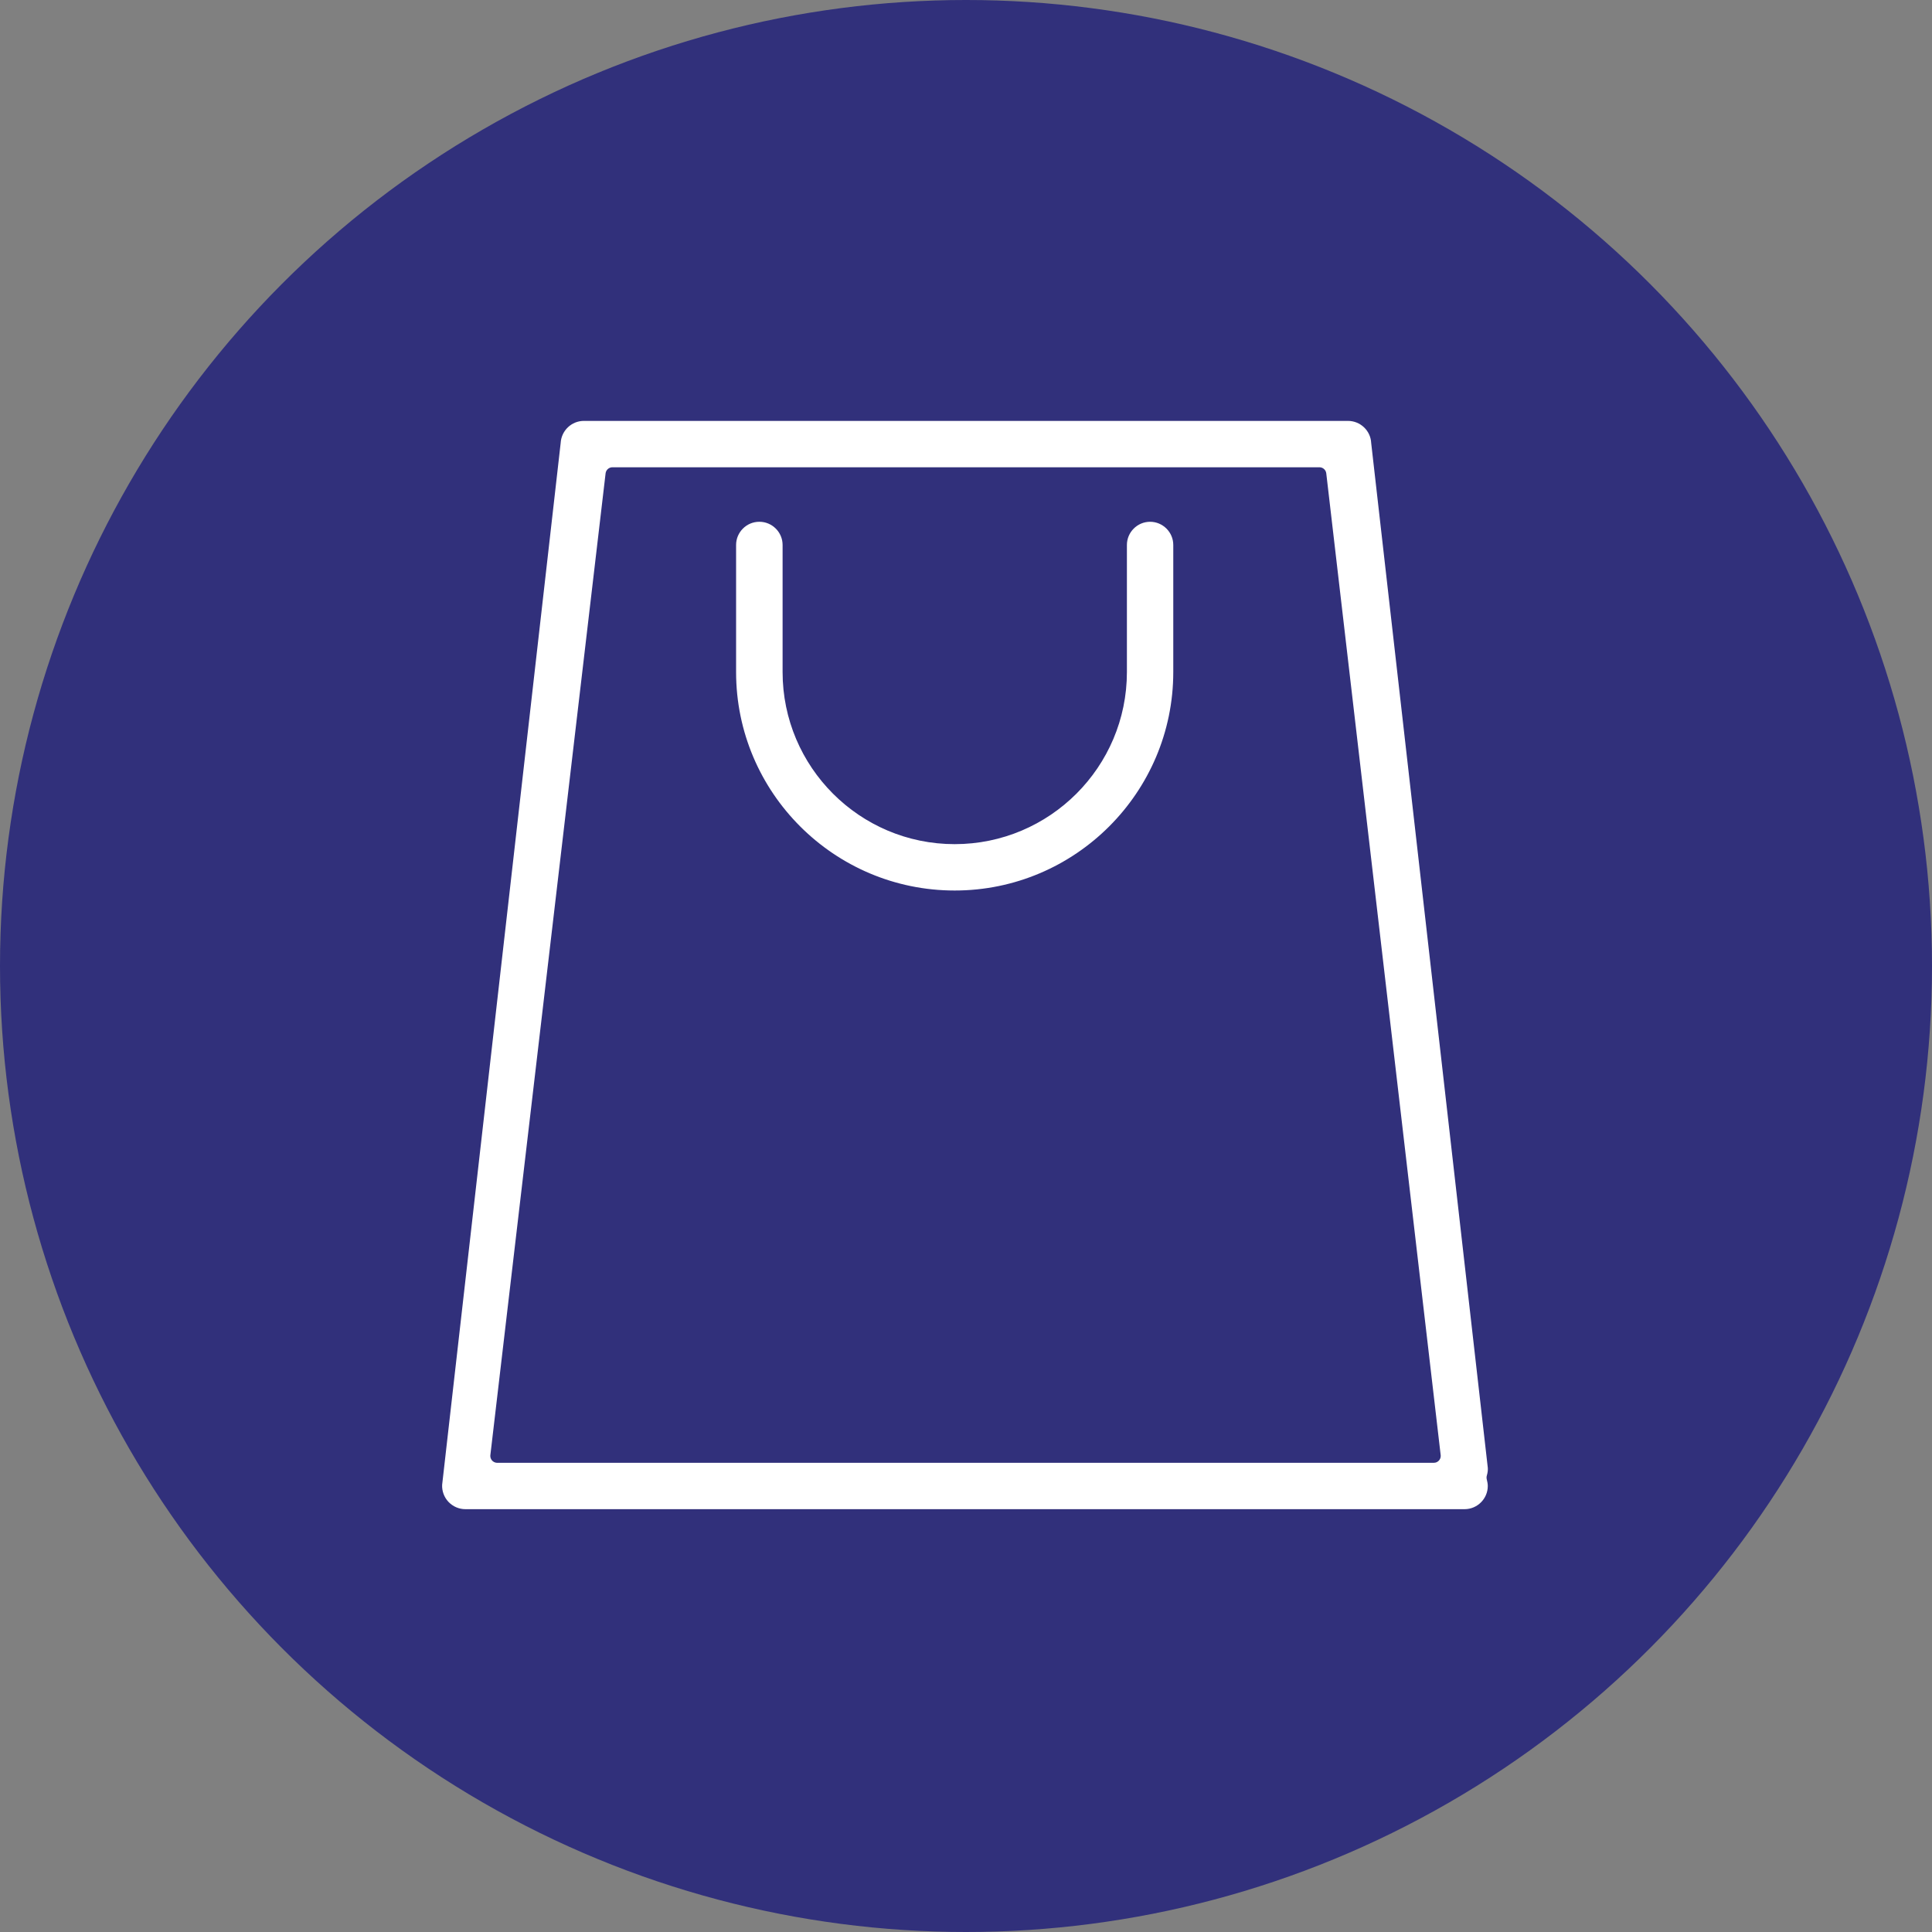 <?xml version="1.0" encoding="UTF-8"?><svg id="Calque_1" xmlns="http://www.w3.org/2000/svg" viewBox="0 0 140 140"><rect x="0" y="0" width="140" height="140" fill="#808080" stroke="none"/><defs><style>.cls-1{fill:#fff;stroke:#31307b;stroke-linecap:round;stroke-linejoin:round;}.cls-2{fill:#31307b;}</style></defs><circle class="cls-2" cx="70" cy="70" r="70"/><g><path class="cls-1" d="M44.38,34.36h51.23l8.29,71.14H36.03l8.35-71.14Zm63.93,71.96l-8.45-74.26c-.06-1.15-1.02-2.06-2.18-2.06H42.31c-1.16,0-2.11,.91-2.18,2.06l-8.59,75.5c-.03,.59,.18,1.18,.6,1.62,.41,.43,.98,.68,1.58,.68H106.13c1.2,0,2.18-.98,2.18-2.18,0-.21-.04-.41-.09-.61,.07-.24,.11-.49,.09-.75"/><path class="cls-1" d="M55.02,37.31c-1.2,0-2.18,.98-2.18,2.18v9.21c0,9,7.33,16.33,16.34,16.33s16.34-7.33,16.34-16.33v-9.21c0-1.2-.98-2.18-2.18-2.18s-2.18,.98-2.18,2.18v9.21c0,6.6-5.37,11.97-11.98,11.97s-11.97-5.37-11.97-11.97v-9.21c0-1.2-.98-2.18-2.18-2.18"/></g></svg>